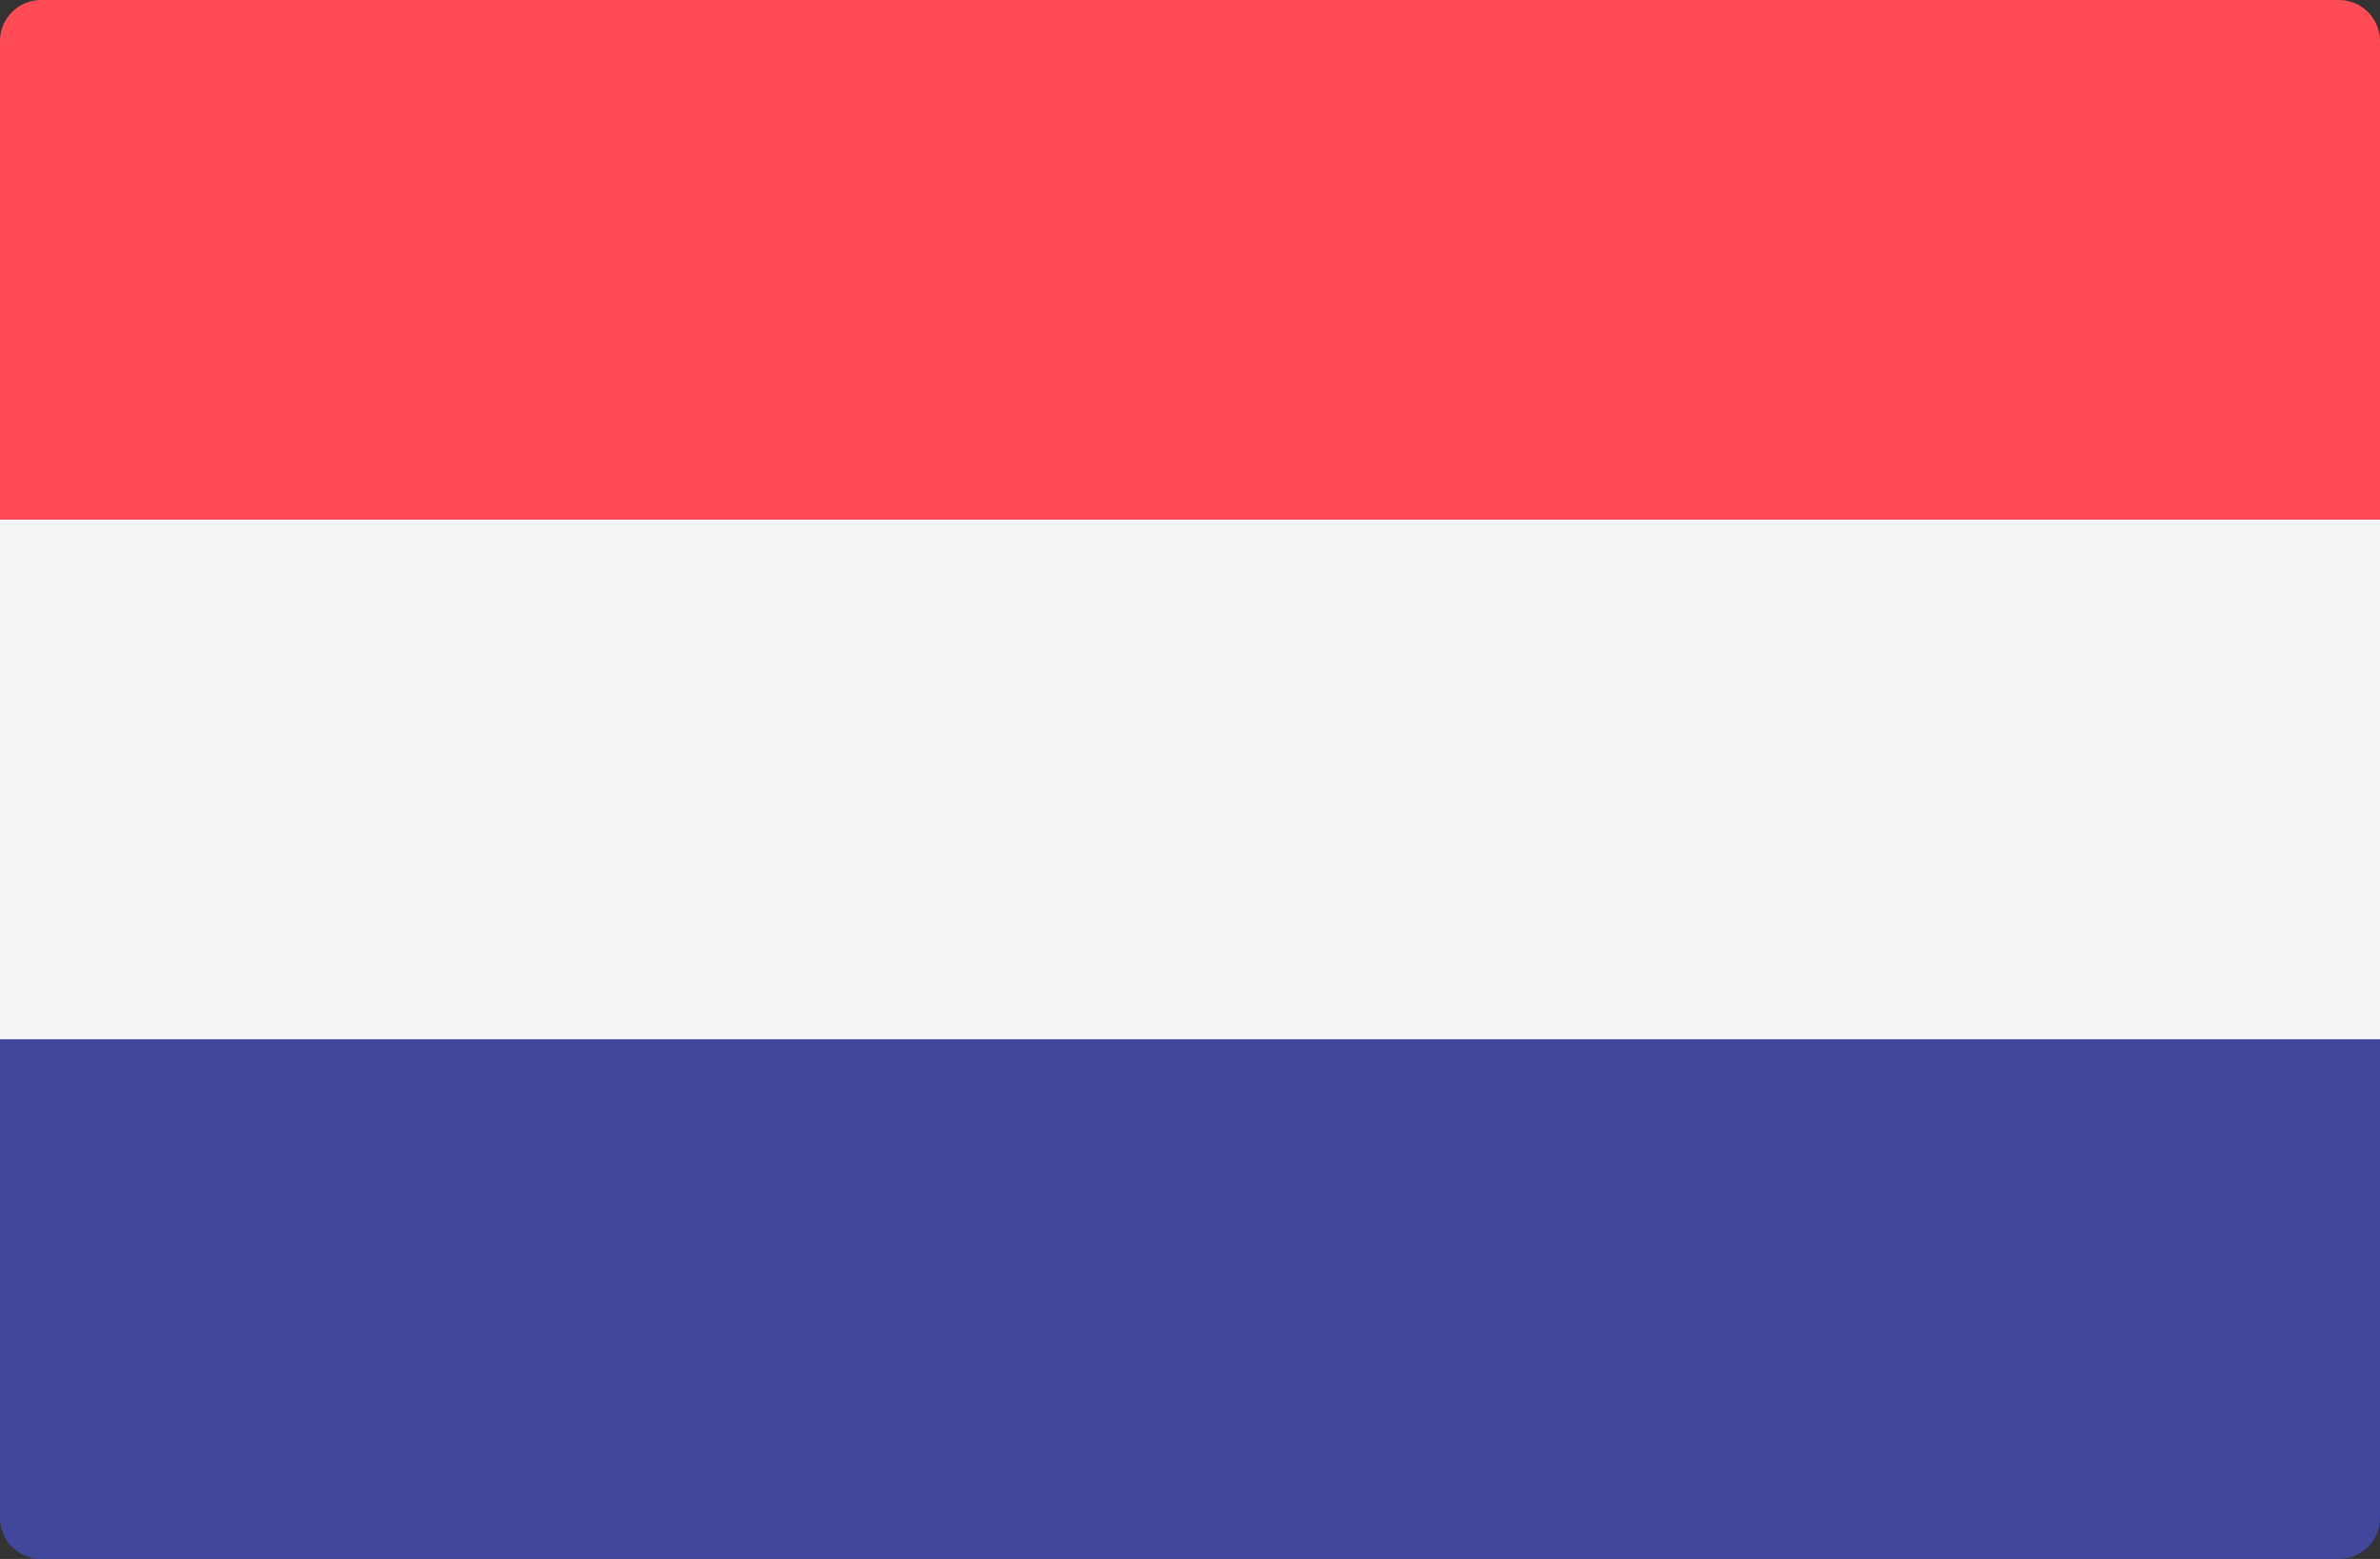 <?xml version="1.0" encoding="utf-8"?>
<!-- Generator: Adobe Illustrator 16.0.2, SVG Export Plug-In . SVG Version: 6.00 Build 0)  -->
<!DOCTYPE svg PUBLIC "-//W3C//DTD SVG 1.1//EN" "http://www.w3.org/Graphics/SVG/1.1/DTD/svg11.dtd">
<svg version="1.1" id="Layer_1" xmlns="http://www.w3.org/2000/svg" xmlns:xlink="http://www.w3.org/1999/xlink" x="0px" y="0px"
	 width="612px" height="400.966px" viewBox="0 195.516 612 400.966" enable-background="new 0 195.516 612 400.966"
	 xml:space="preserve">
<rect x="0" y="195.516" width="612" height="400.966" fill="#333333" stroke="none"/>
<path fill="#FF4B55" d="M611.999,329.173H0V206.069c0-5.827,4.725-10.552,10.552-10.552h590.896c5.827,0,10.552,4.725,10.552,10.552
	L611.999,329.173L611.999,329.173z"/>
<path fill="#41479B" d="M601.446,596.482H10.552C4.725,596.482,0,591.758,0,585.931V462.828h611.999v123.103
	C611.999,591.759,607.273,596.482,601.446,596.482z"/>
<rect y="329.171" fill="#F5F5F5" width="611.999" height="133.647"/>
</svg>
